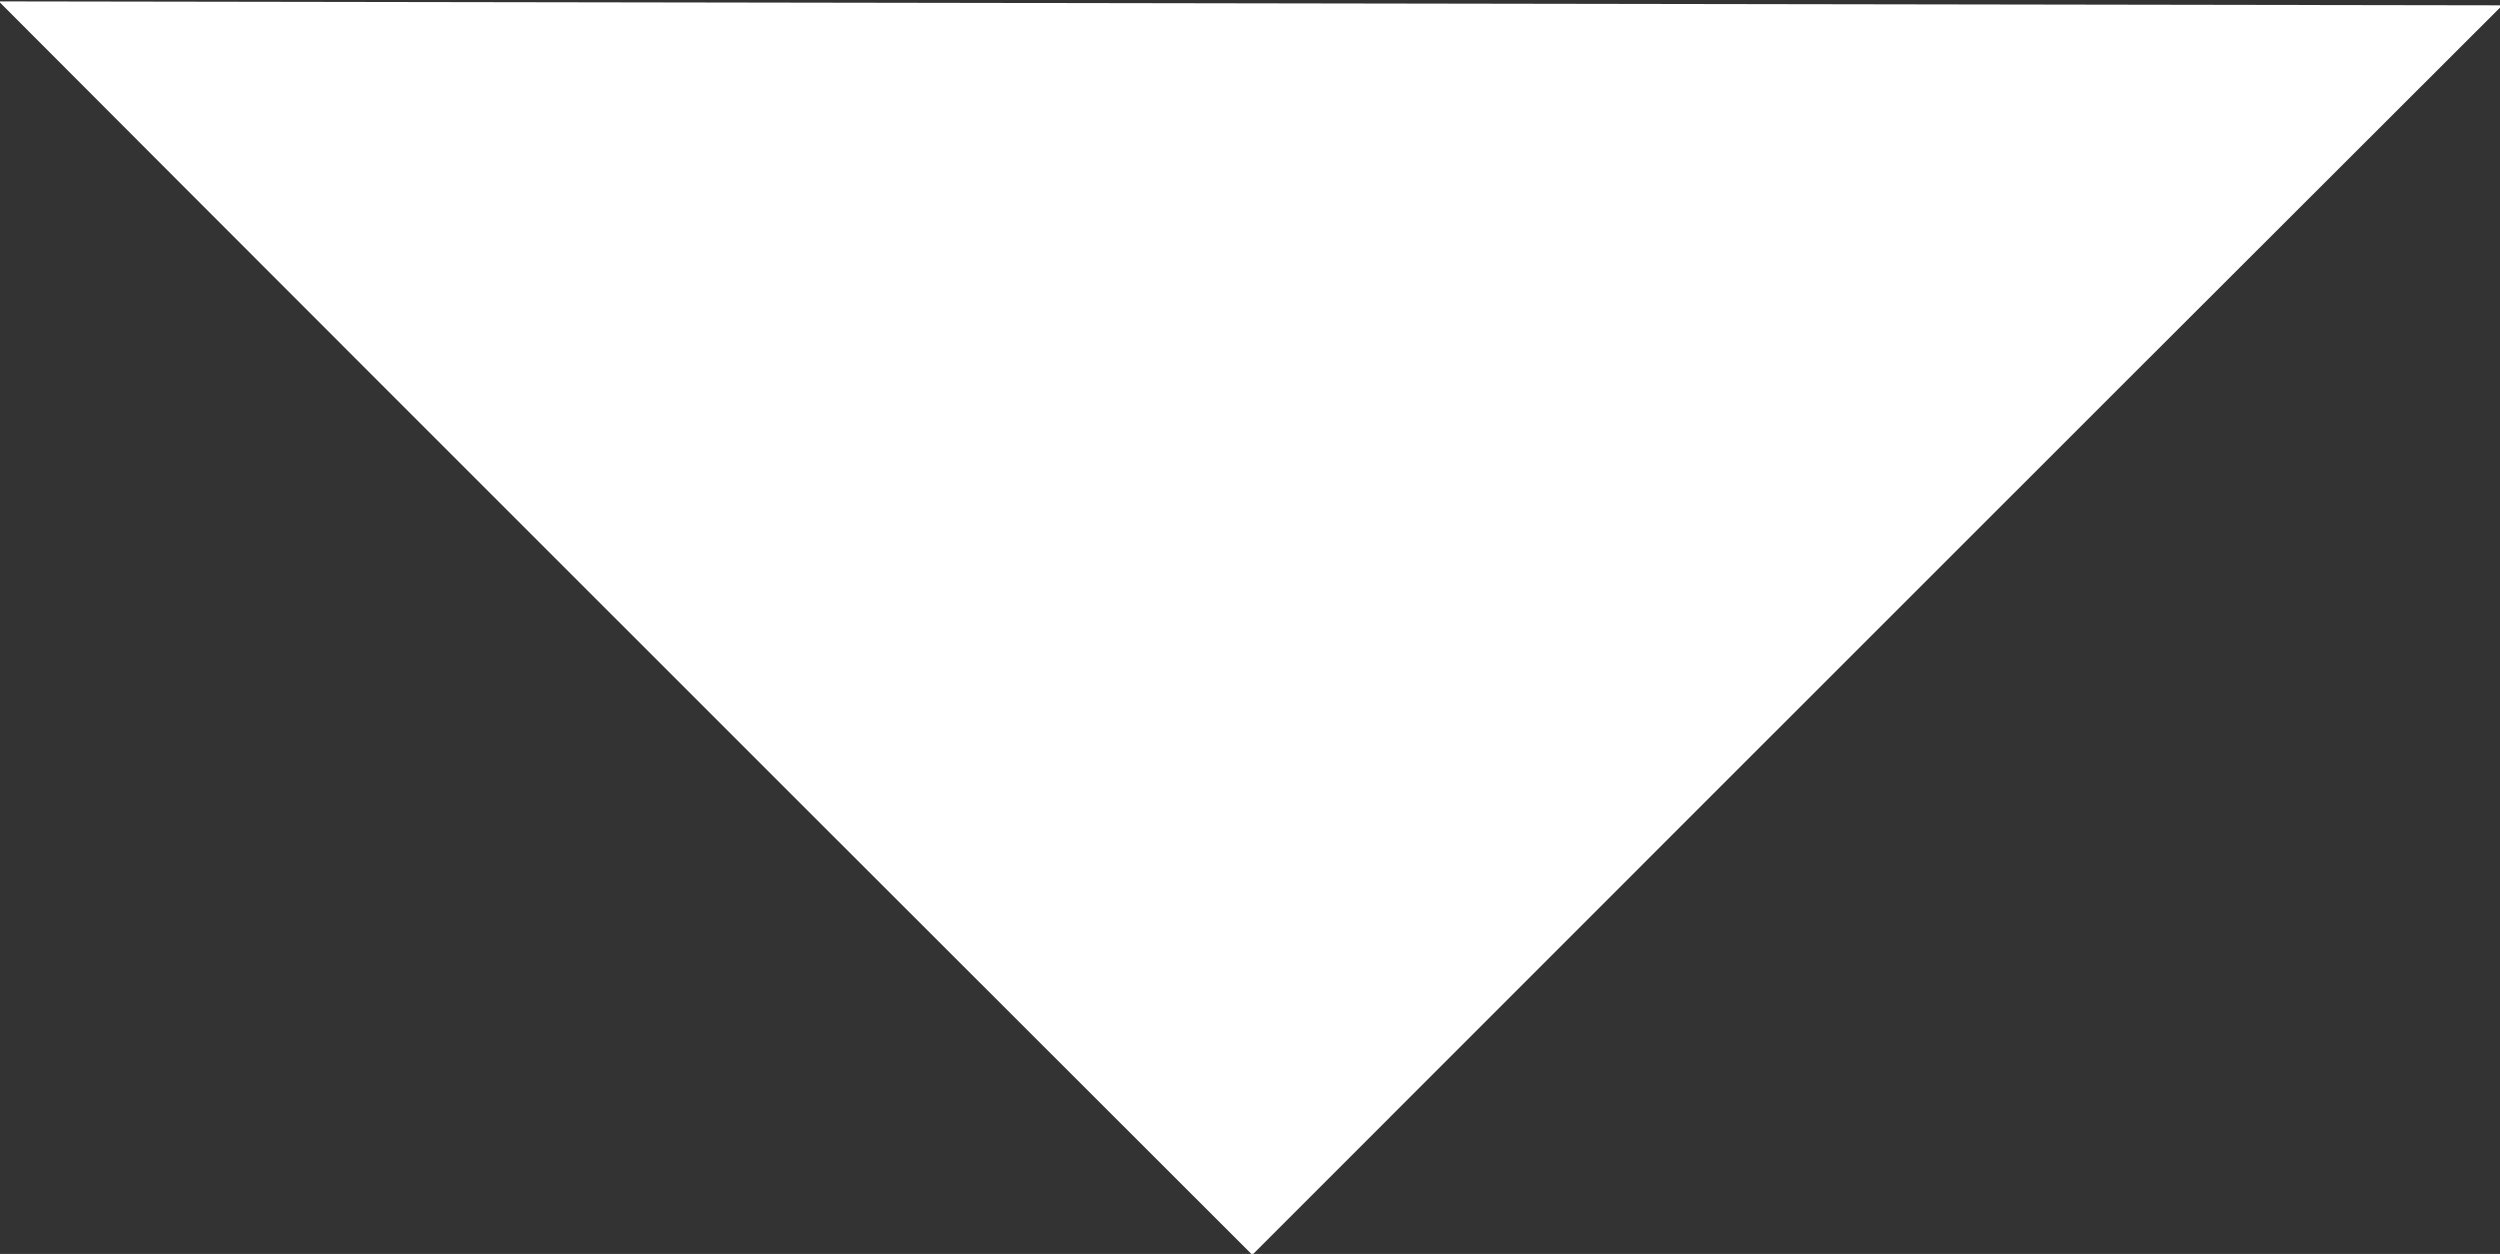 <svg xmlns="http://www.w3.org/2000/svg" width="21.62" height="10.844" viewBox="0 0 21.62 10.844">
  <rect x="0" y="0" width="21.62" height="10.844" fill="#333333" stroke="none"/>
  <defs>
    <style>
      .cls-1 {
        fill: #fff;
        fill-rule: evenodd;
      }
    </style>
  </defs>
  <path id="多边形_604" data-name="多边形 604" class="cls-1" d="M2049.08,647.015c-3.85,3.842-10.81,10.806-10.81,10.806s-7.01-7-10.84-10.84" transform="translate(-2027.44 -646.969)"/>
</svg>
